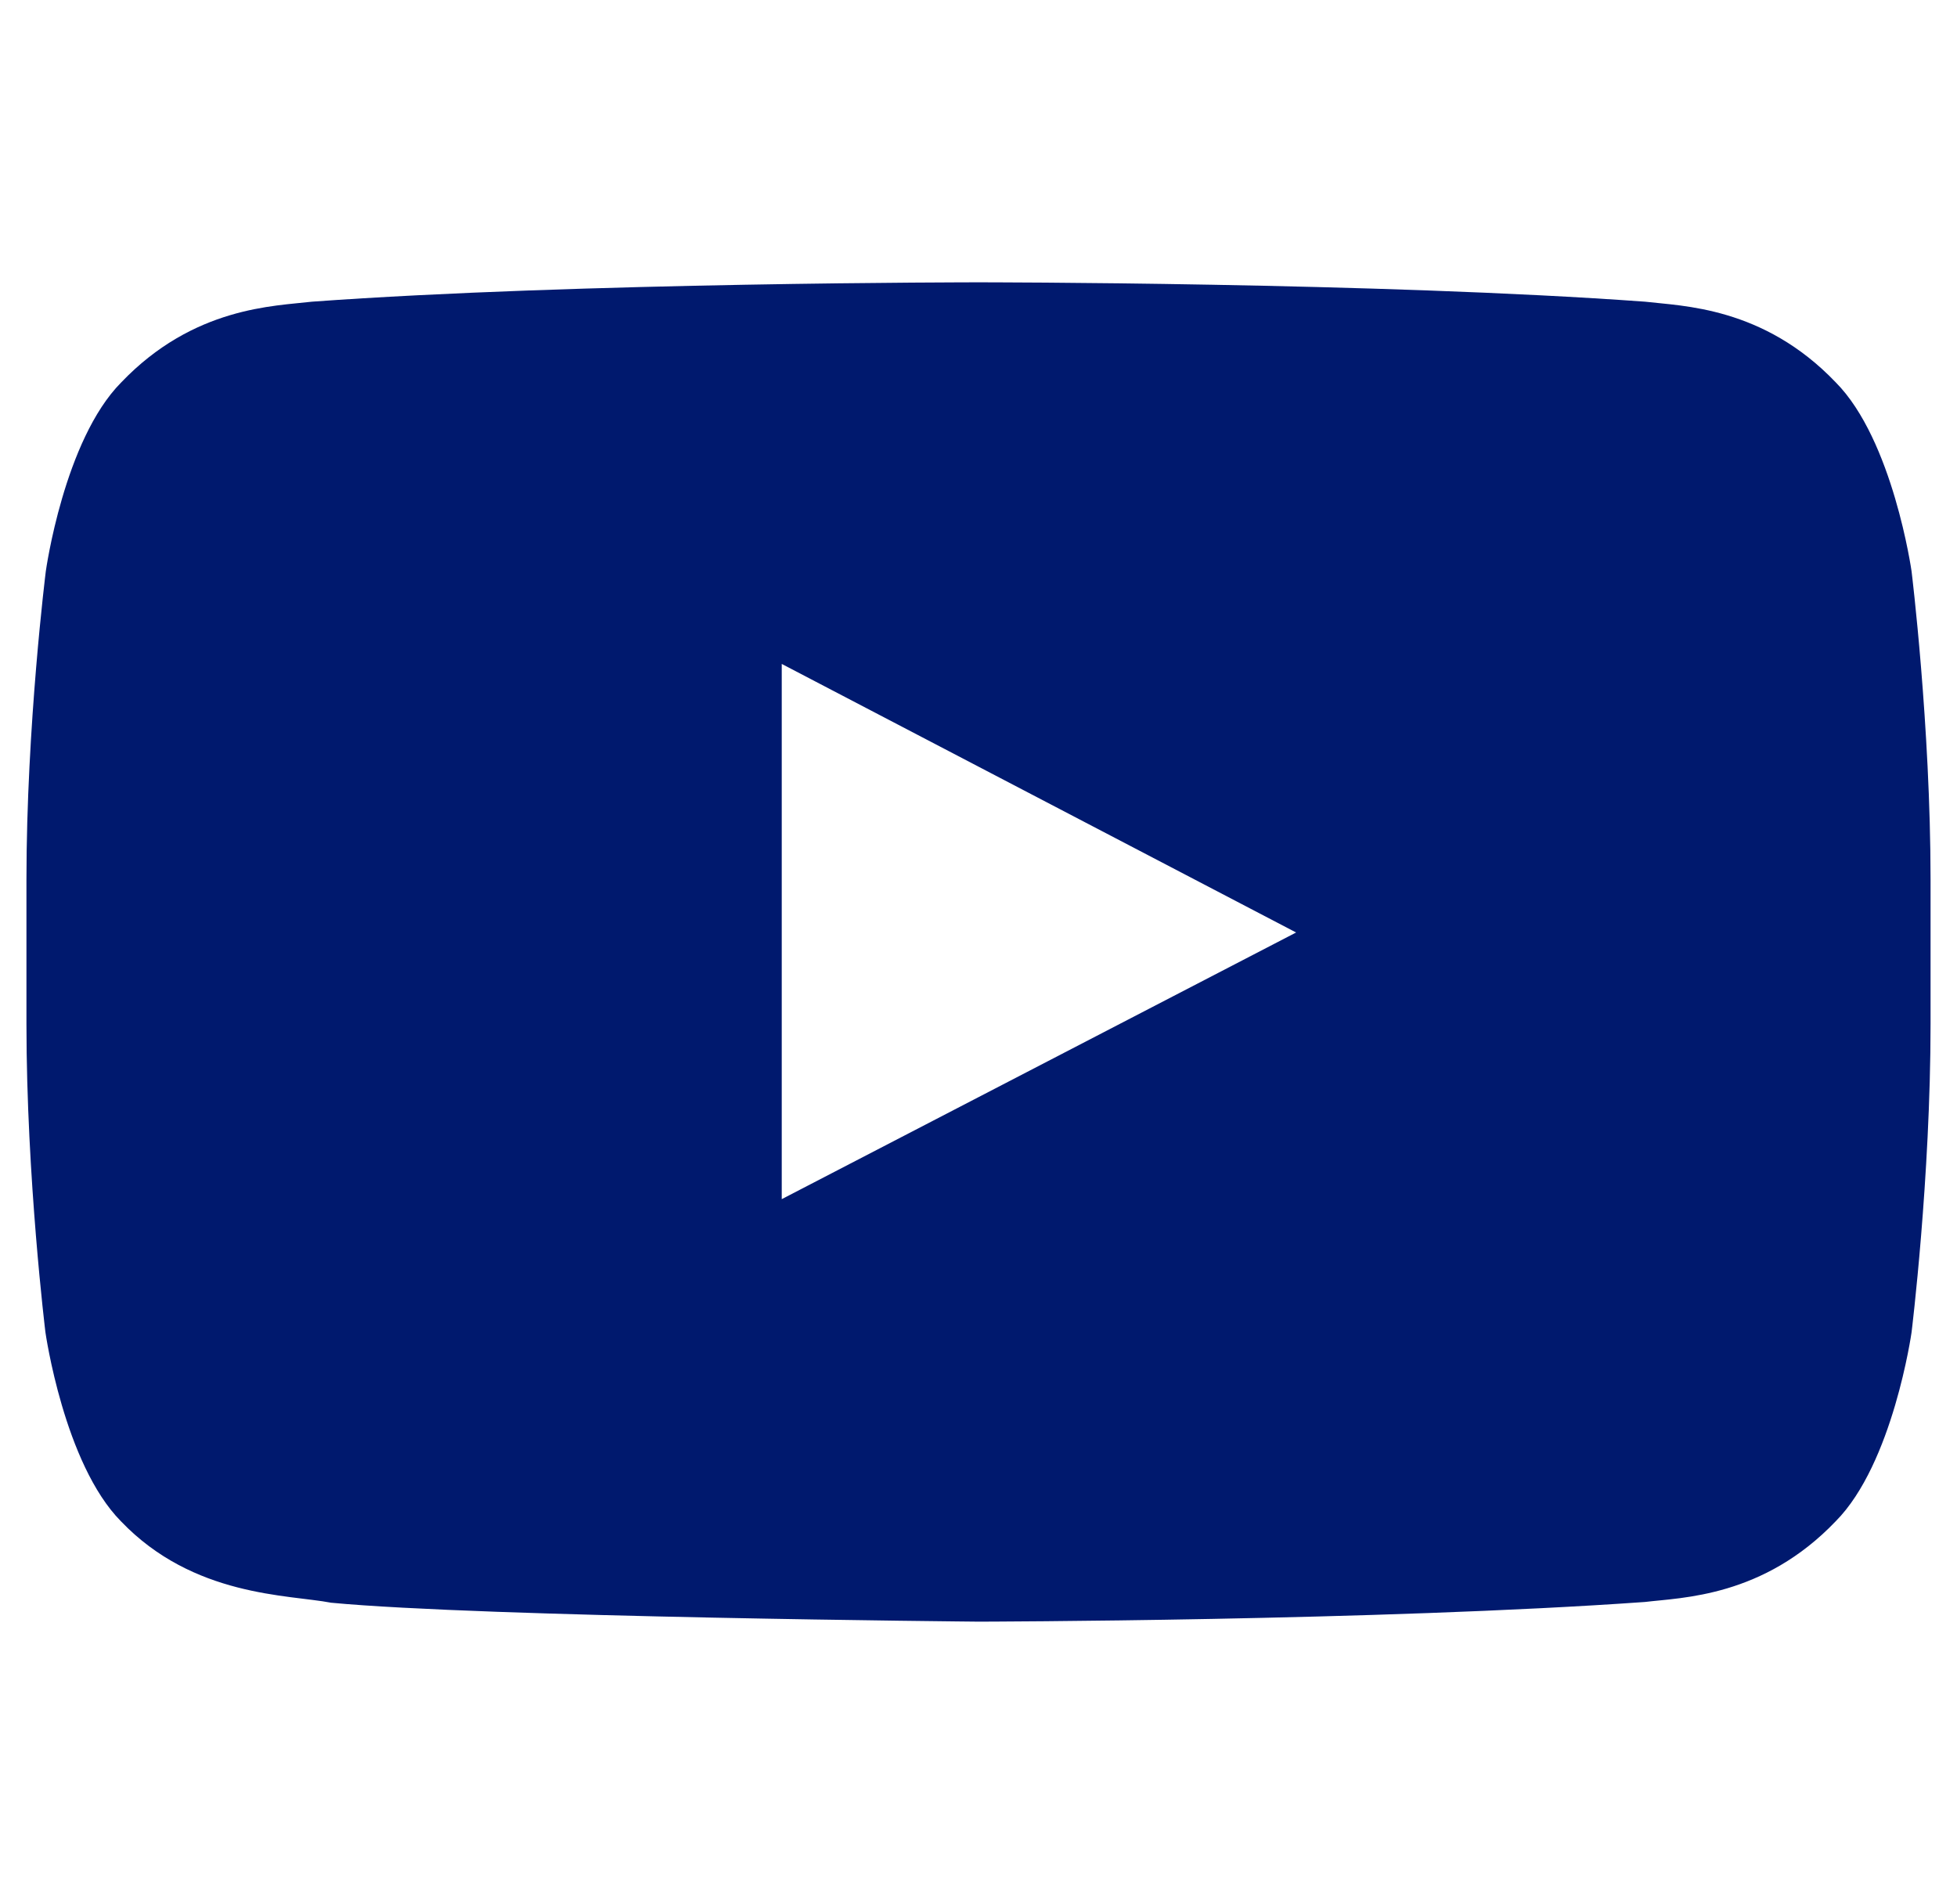 <?xml version="1.0" encoding="UTF-8"?>
<svg xmlns="http://www.w3.org/2000/svg" width="37" height="36" viewBox="0 0 37 36" fill="none">
  <g clip-path="url(#clip0_1504_2000)">
    <path d="M36.141 10.8C36.141 10.8 35.79 8.318 34.707 7.228C33.336 5.794 31.803 5.787 31.1 5.703C26.066 5.337 18.507 5.337 18.507 5.337H18.493C18.493 5.337 10.934 5.337 5.9 5.703C5.197 5.787 3.664 5.794 2.293 7.228C1.21 8.318 0.866 10.8 0.866 10.8C0.866 10.8 0.5 13.718 0.5 16.629V19.357C0.5 22.268 0.859 25.186 0.859 25.186C0.859 25.186 1.21 27.668 2.286 28.758C3.657 30.192 5.457 30.143 6.259 30.298C9.141 30.572 18.5 30.656 18.5 30.656C18.5 30.656 26.066 30.642 31.1 30.284C31.803 30.199 33.336 30.192 34.707 28.758C35.79 27.668 36.141 25.186 36.141 25.186C36.141 25.186 36.5 22.275 36.5 19.357V16.629C36.5 13.718 36.141 10.8 36.141 10.8ZM14.78 22.669V12.551L24.505 17.628L14.78 22.669Z" fill="#00196E"></path>
  </g>
  <defs>
    <clipPath id="clip0_1504_2000">
      <rect width="36" height="36" fill="white" transform="translate(0.5)"></rect>
    </clipPath>
  </defs>
</svg>
